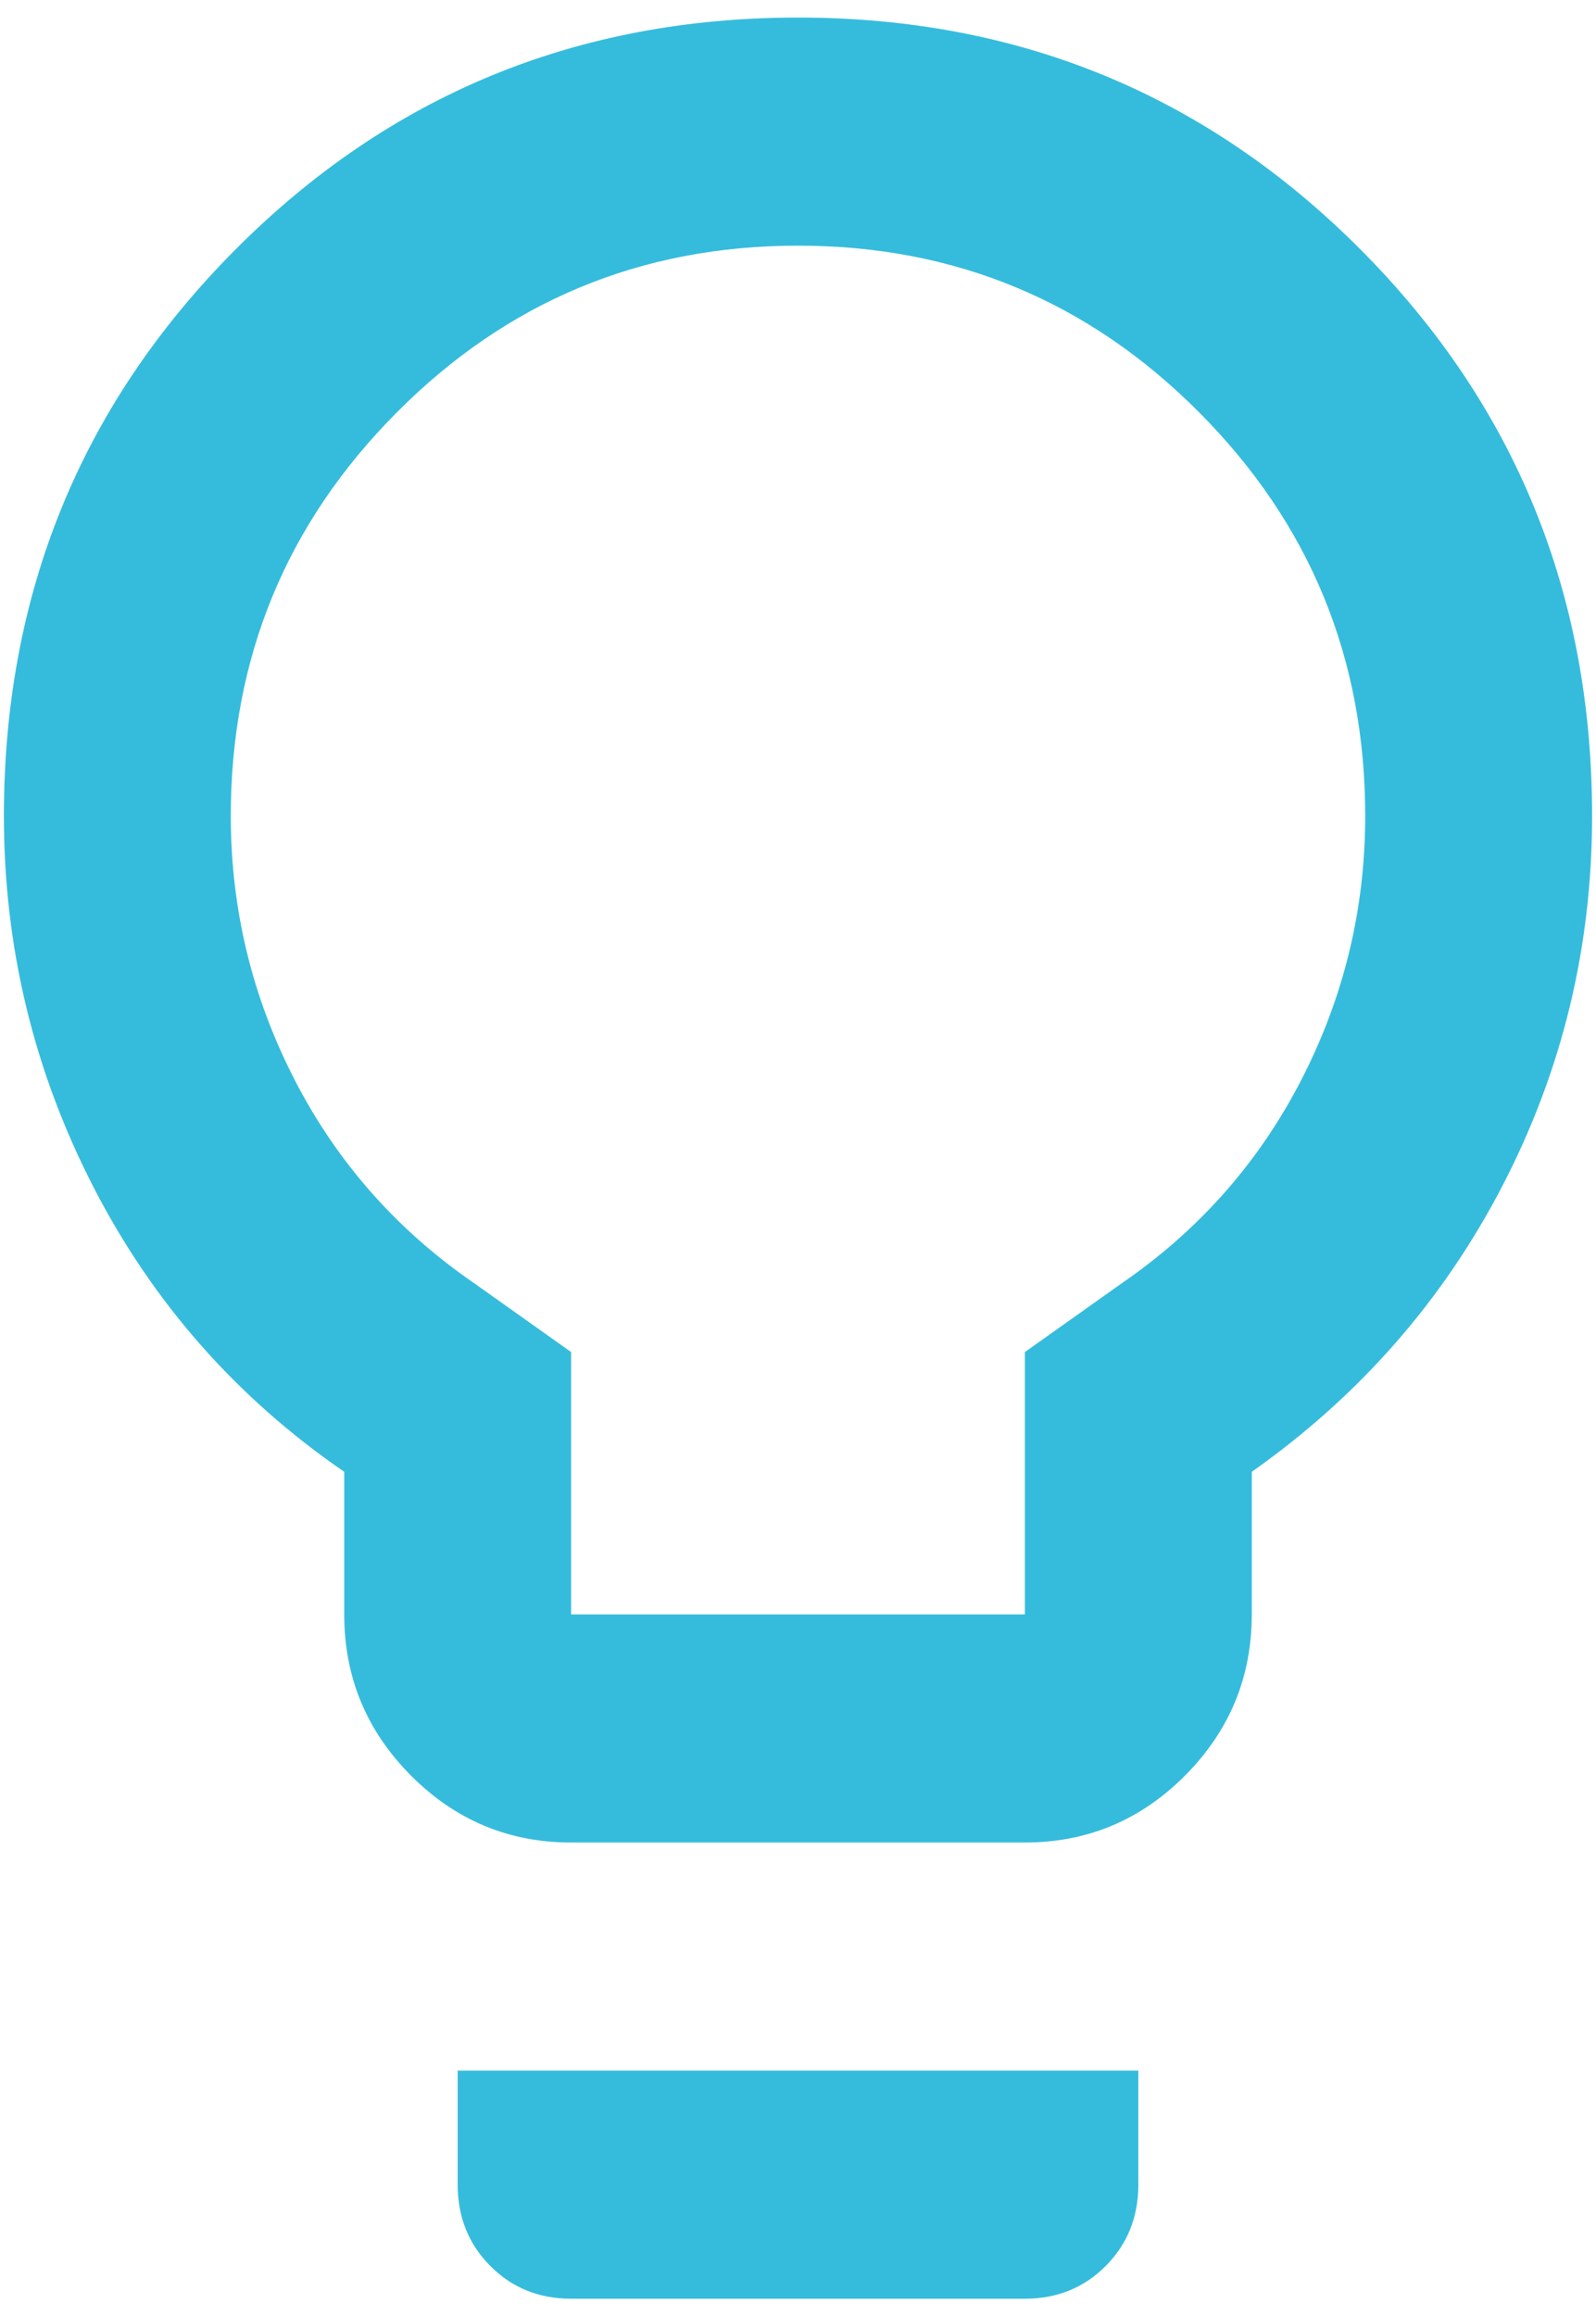 <svg width="51" height="74" viewBox="0 0 51 74" fill="none" xmlns="http://www.w3.org/2000/svg">
<path d="M18.25 58.864C16.256 58.864 14.55 58.15 13.13 56.723C11.71 55.296 11 53.58 11 51.576V47.021C7.556 44.652 4.883 41.616 2.98 37.911C1.077 34.206 0.125 30.259 0.125 26.068C0.125 18.962 2.587 12.935 7.511 7.985C12.435 3.035 18.431 0.561 25.5 0.561C32.569 0.561 38.565 3.035 43.489 7.985C48.413 12.935 50.875 18.962 50.875 26.068C50.875 30.259 49.923 34.191 48.02 37.865C46.117 41.54 43.444 44.592 40 47.021V51.576C40 53.58 39.29 55.296 37.87 56.723C36.45 58.15 34.744 58.864 32.75 58.864H18.25ZM18.25 51.576H32.75V43.195L35.831 41.008C38.308 39.308 40.227 37.137 41.586 34.495C42.945 31.853 43.625 29.044 43.625 26.068C43.625 21.027 41.858 16.73 38.323 13.178C34.789 9.625 30.515 7.848 25.5 7.848C20.485 7.848 16.211 9.625 12.677 13.178C9.142 16.73 7.375 21.027 7.375 26.068C7.375 29.044 8.055 31.853 9.414 34.495C10.773 37.137 12.692 39.308 15.169 41.008L18.25 43.195V51.576ZM18.25 73.439C17.223 73.439 16.362 73.09 15.667 72.392C14.972 71.693 14.625 70.828 14.625 69.795V66.151H36.375V69.795C36.375 70.828 36.028 71.693 35.333 72.392C34.638 73.09 33.777 73.439 32.75 73.439H18.25Z" fill="#35BCDC"/>
</svg>
